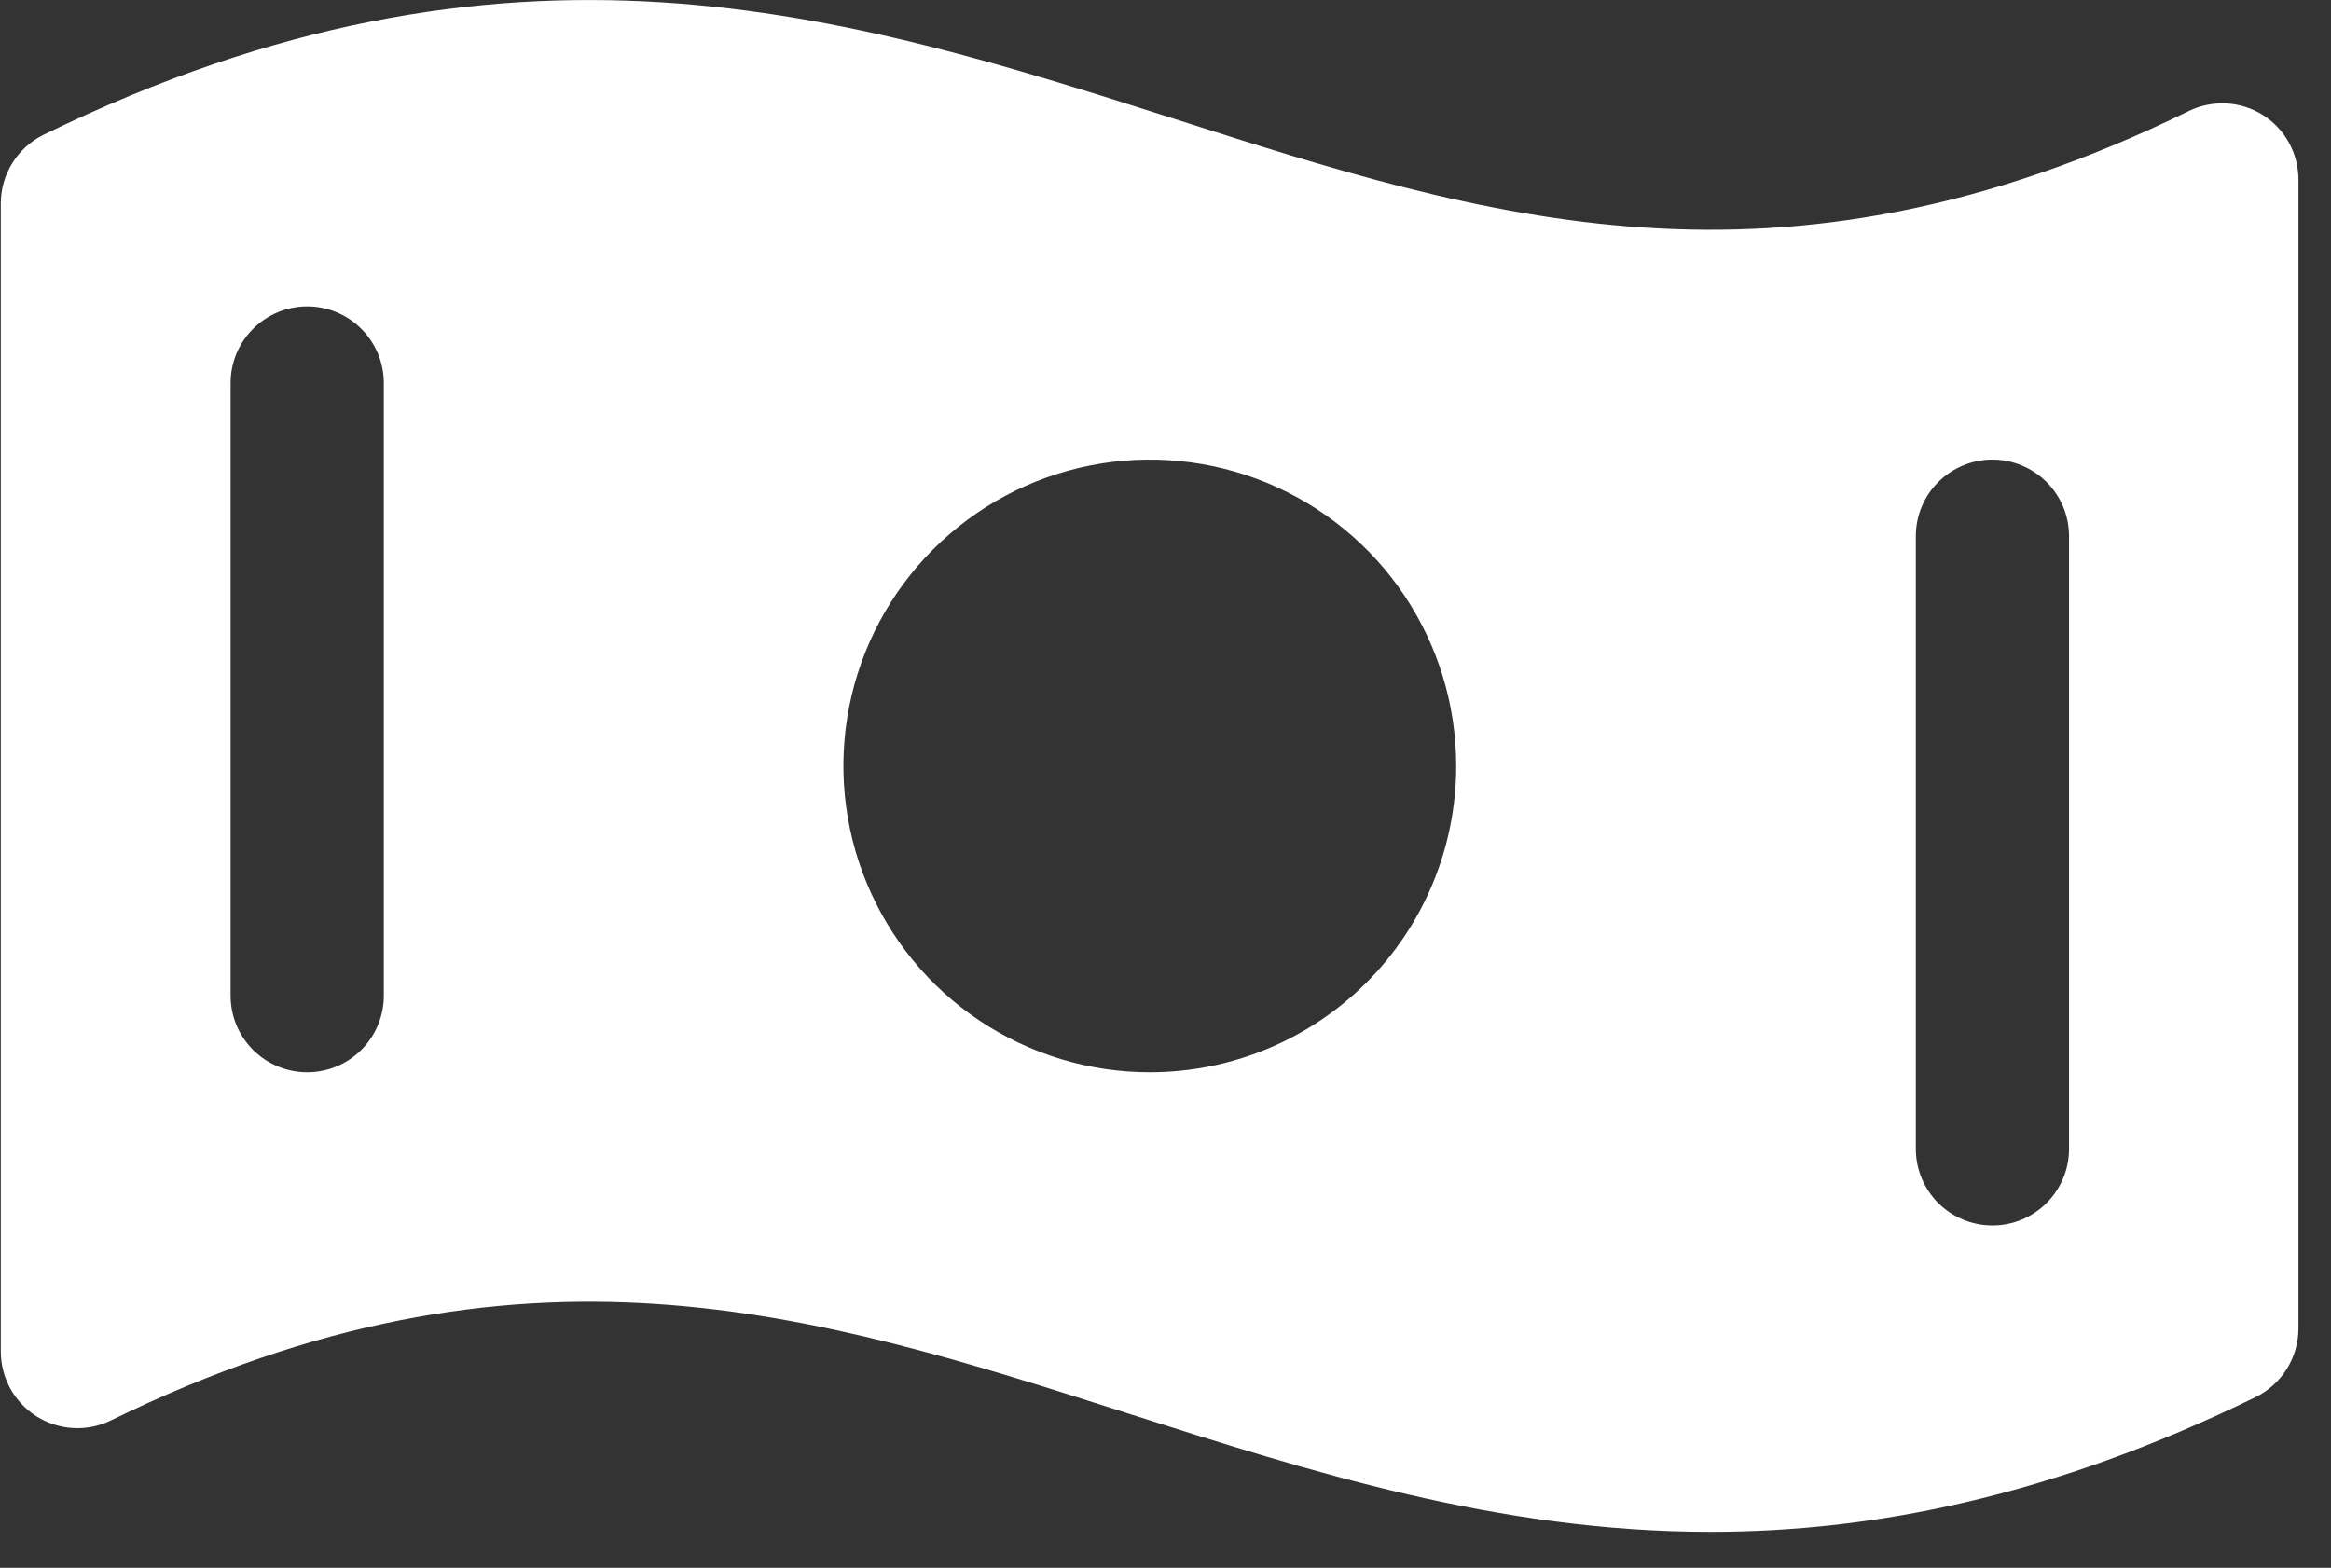 <svg xmlns="http://www.w3.org/2000/svg" width="55" height="37" viewBox="0 0 55 37" fill="none"><rect x="0" y="0" width="55" height="37" fill="#333333" stroke="none"/><path d="M53.391 2.713C53.131 2.55 52.834 2.457 52.528 2.441C52.221 2.425 51.916 2.488 51.64 2.623C41.941 7.367 35.015 5.144 27.692 2.799C19.991 0.347 12.038 -2.194 1.033 3.178C0.729 3.327 0.473 3.557 0.294 3.844C0.114 4.131 0.019 4.462 0.019 4.8V31.896C0.019 32.202 0.097 32.504 0.245 32.772C0.394 33.04 0.609 33.266 0.869 33.429C1.129 33.591 1.426 33.685 1.732 33.701C2.038 33.717 2.344 33.655 2.619 33.52C12.318 28.776 19.245 30.999 26.578 33.344C30.925 34.733 35.353 36.15 40.36 36.15C44.221 36.15 48.432 35.309 53.217 32.973C53.521 32.825 53.777 32.594 53.957 32.307C54.136 32.021 54.231 31.689 54.232 31.351V4.256C54.234 3.949 54.159 3.645 54.012 3.375C53.865 3.105 53.651 2.877 53.391 2.713ZM9.056 23.498C9.056 23.977 8.865 24.437 8.526 24.776C8.187 25.115 7.728 25.305 7.248 25.305C6.769 25.305 6.309 25.115 5.97 24.776C5.631 24.437 5.441 23.977 5.441 23.498V9.039C5.441 8.559 5.631 8.1 5.97 7.761C6.309 7.422 6.769 7.231 7.248 7.231C7.728 7.231 8.187 7.422 8.526 7.761C8.865 8.1 9.056 8.559 9.056 9.039V23.498ZM27.13 25.305C25.7 25.305 24.302 24.881 23.113 24.087C21.924 23.293 20.998 22.163 20.451 20.842C19.903 19.521 19.76 18.068 20.039 16.665C20.318 15.263 21.007 13.975 22.018 12.964C23.029 11.953 24.317 11.264 25.719 10.985C27.122 10.706 28.575 10.849 29.896 11.396C31.218 11.944 32.347 12.87 33.141 14.059C33.935 15.248 34.359 16.646 34.359 18.076C34.359 19.993 33.598 21.832 32.242 23.188C30.886 24.544 29.047 25.305 27.13 25.305ZM48.819 27.113C48.819 27.592 48.628 28.052 48.289 28.391C47.95 28.73 47.49 28.92 47.011 28.92C46.532 28.92 46.072 28.73 45.733 28.391C45.394 28.052 45.204 27.592 45.204 27.113V12.654C45.204 12.174 45.394 11.714 45.733 11.376C46.072 11.037 46.532 10.846 47.011 10.846C47.49 10.846 47.95 11.037 48.289 11.376C48.628 11.714 48.819 12.174 48.819 12.654V27.113Z" fill="white"></path></svg>